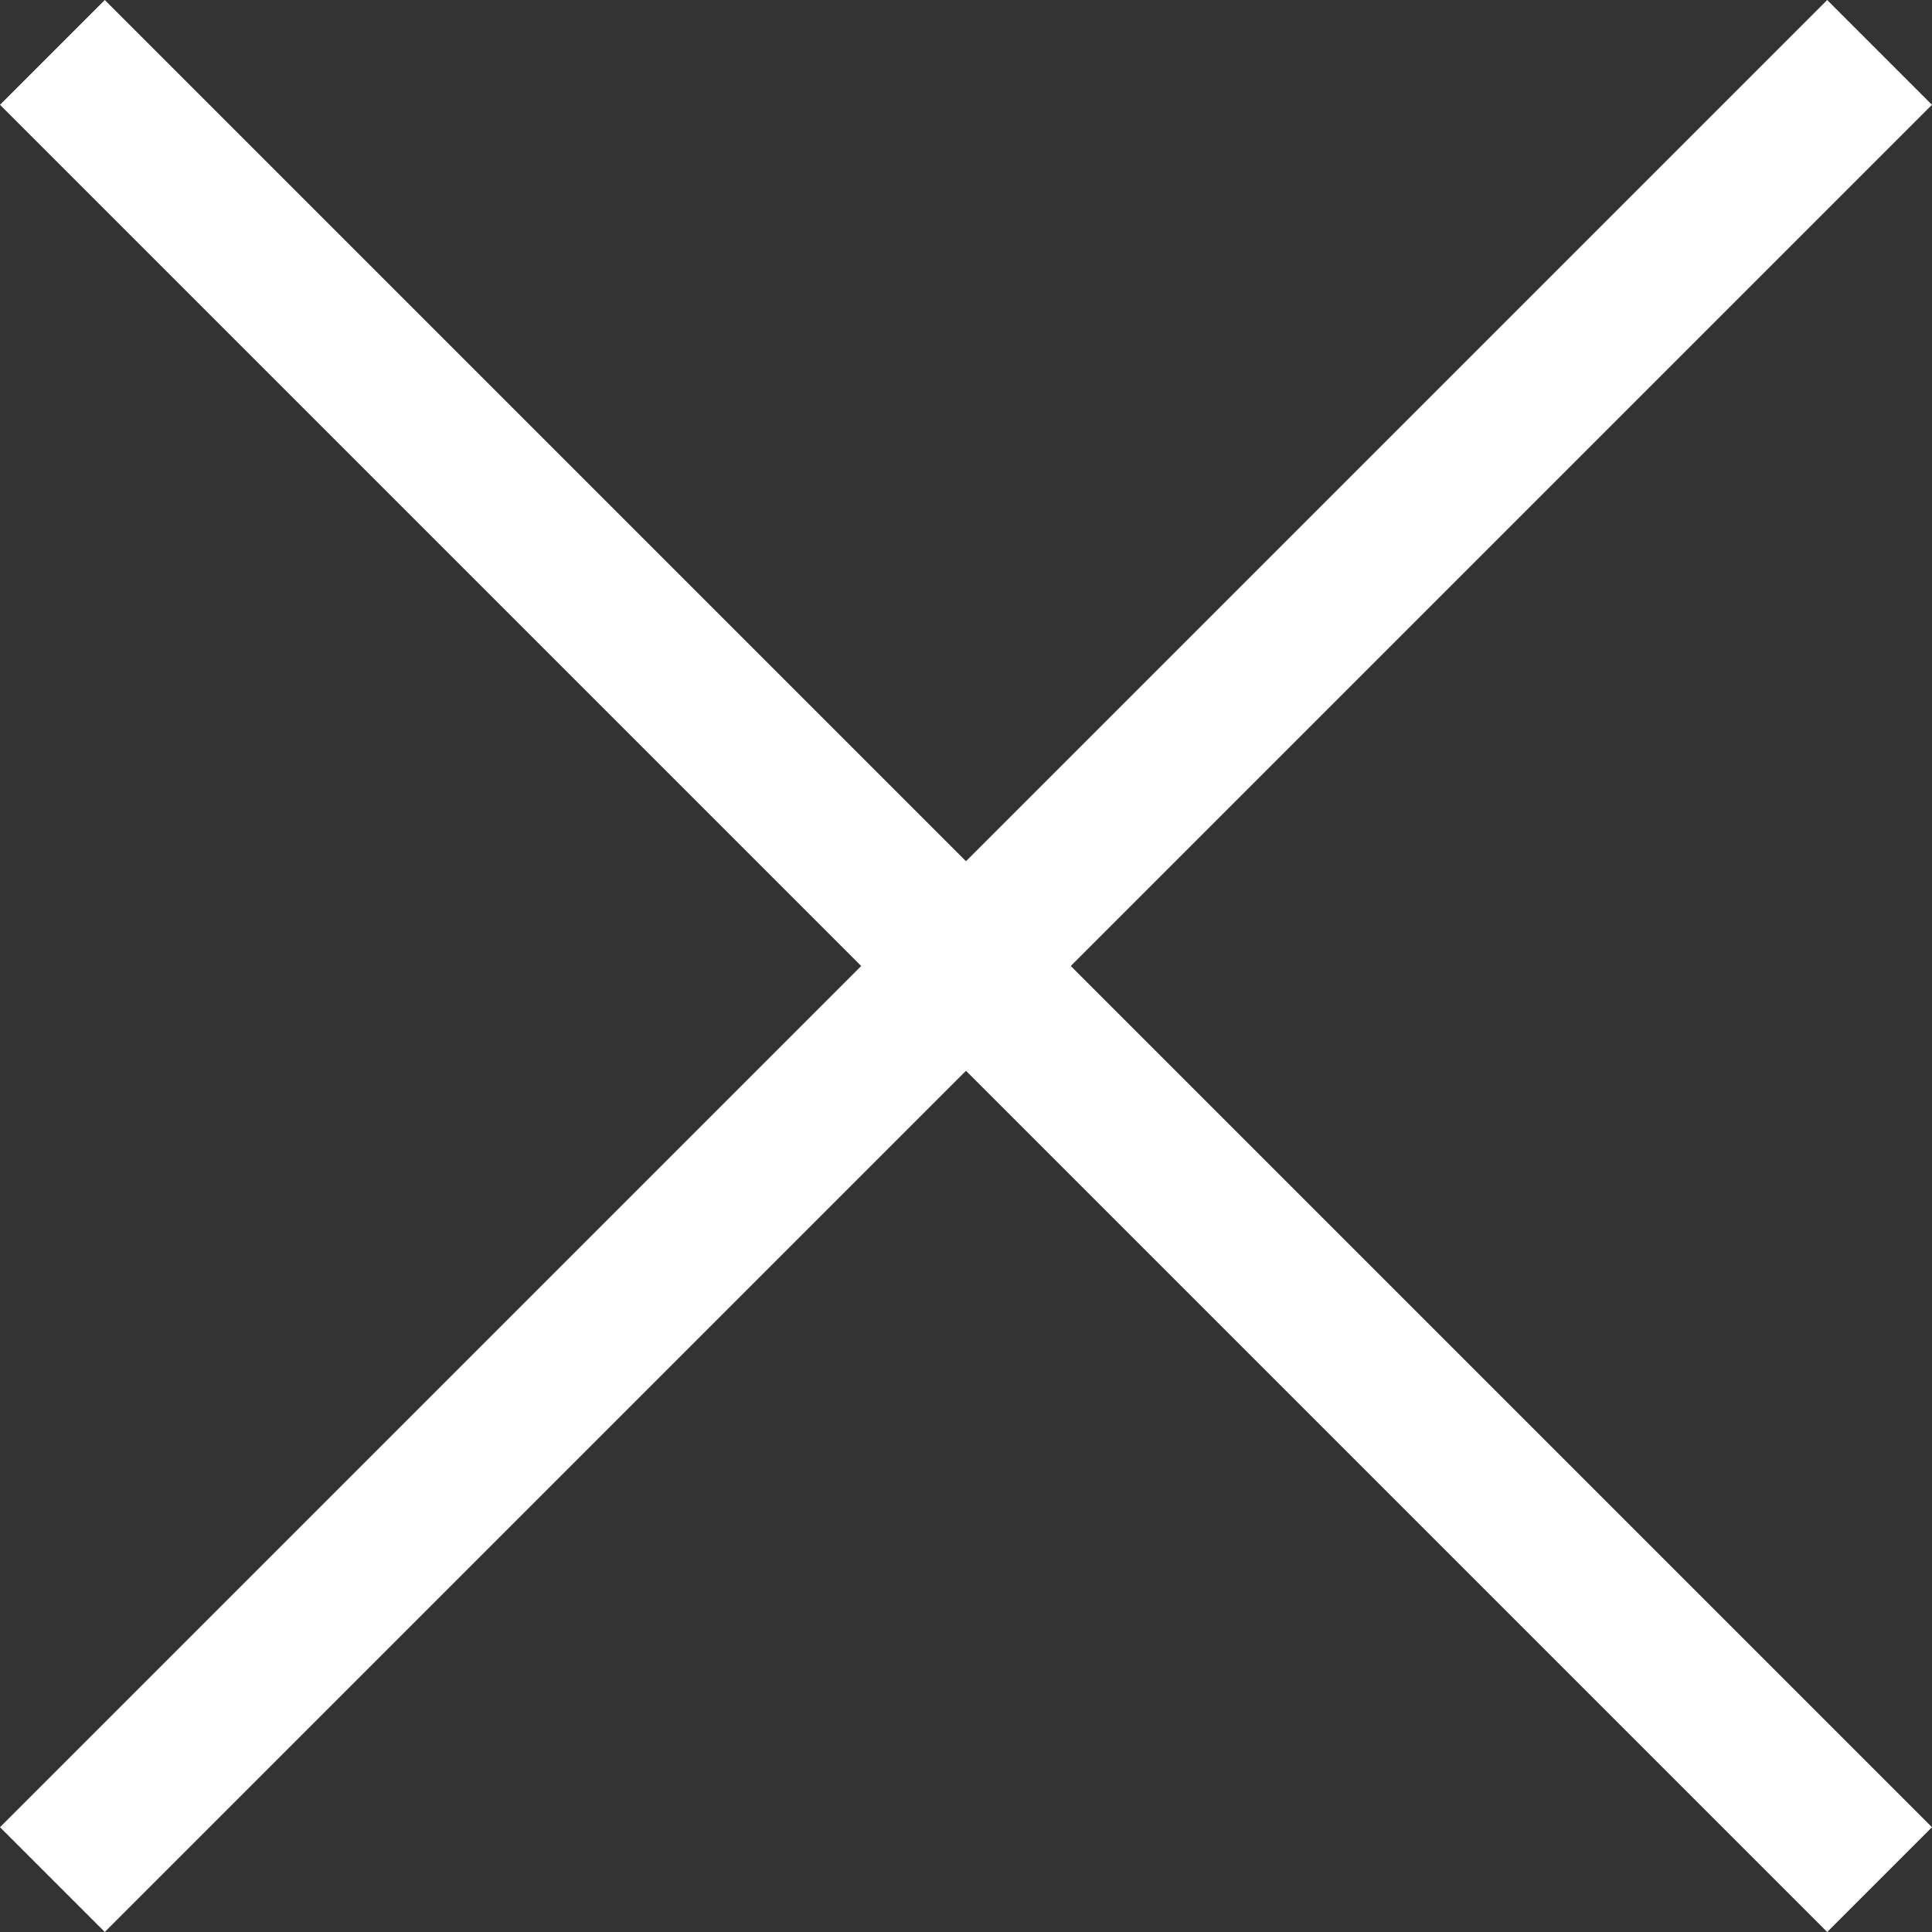 <?xml version="1.0" encoding="UTF-8"?> <svg xmlns="http://www.w3.org/2000/svg" id="Layer_1" data-name="Layer 1" viewBox="0 0 97.78 97.78"><rect x="0" y="0" width="97.78" height="97.78" fill="#333333" stroke="none"/><defs><style>.cls-1{fill:#fff;}</style></defs><rect class="cls-1" x="-15.39" y="46.25" width="130.78" height="7.5" transform="translate(48.89 -21.82) rotate(45)"></rect><rect class="cls-1" x="-15.39" y="46.25" width="130.78" height="7.5" transform="translate(119.6 48.89) rotate(135)"></rect></svg> 